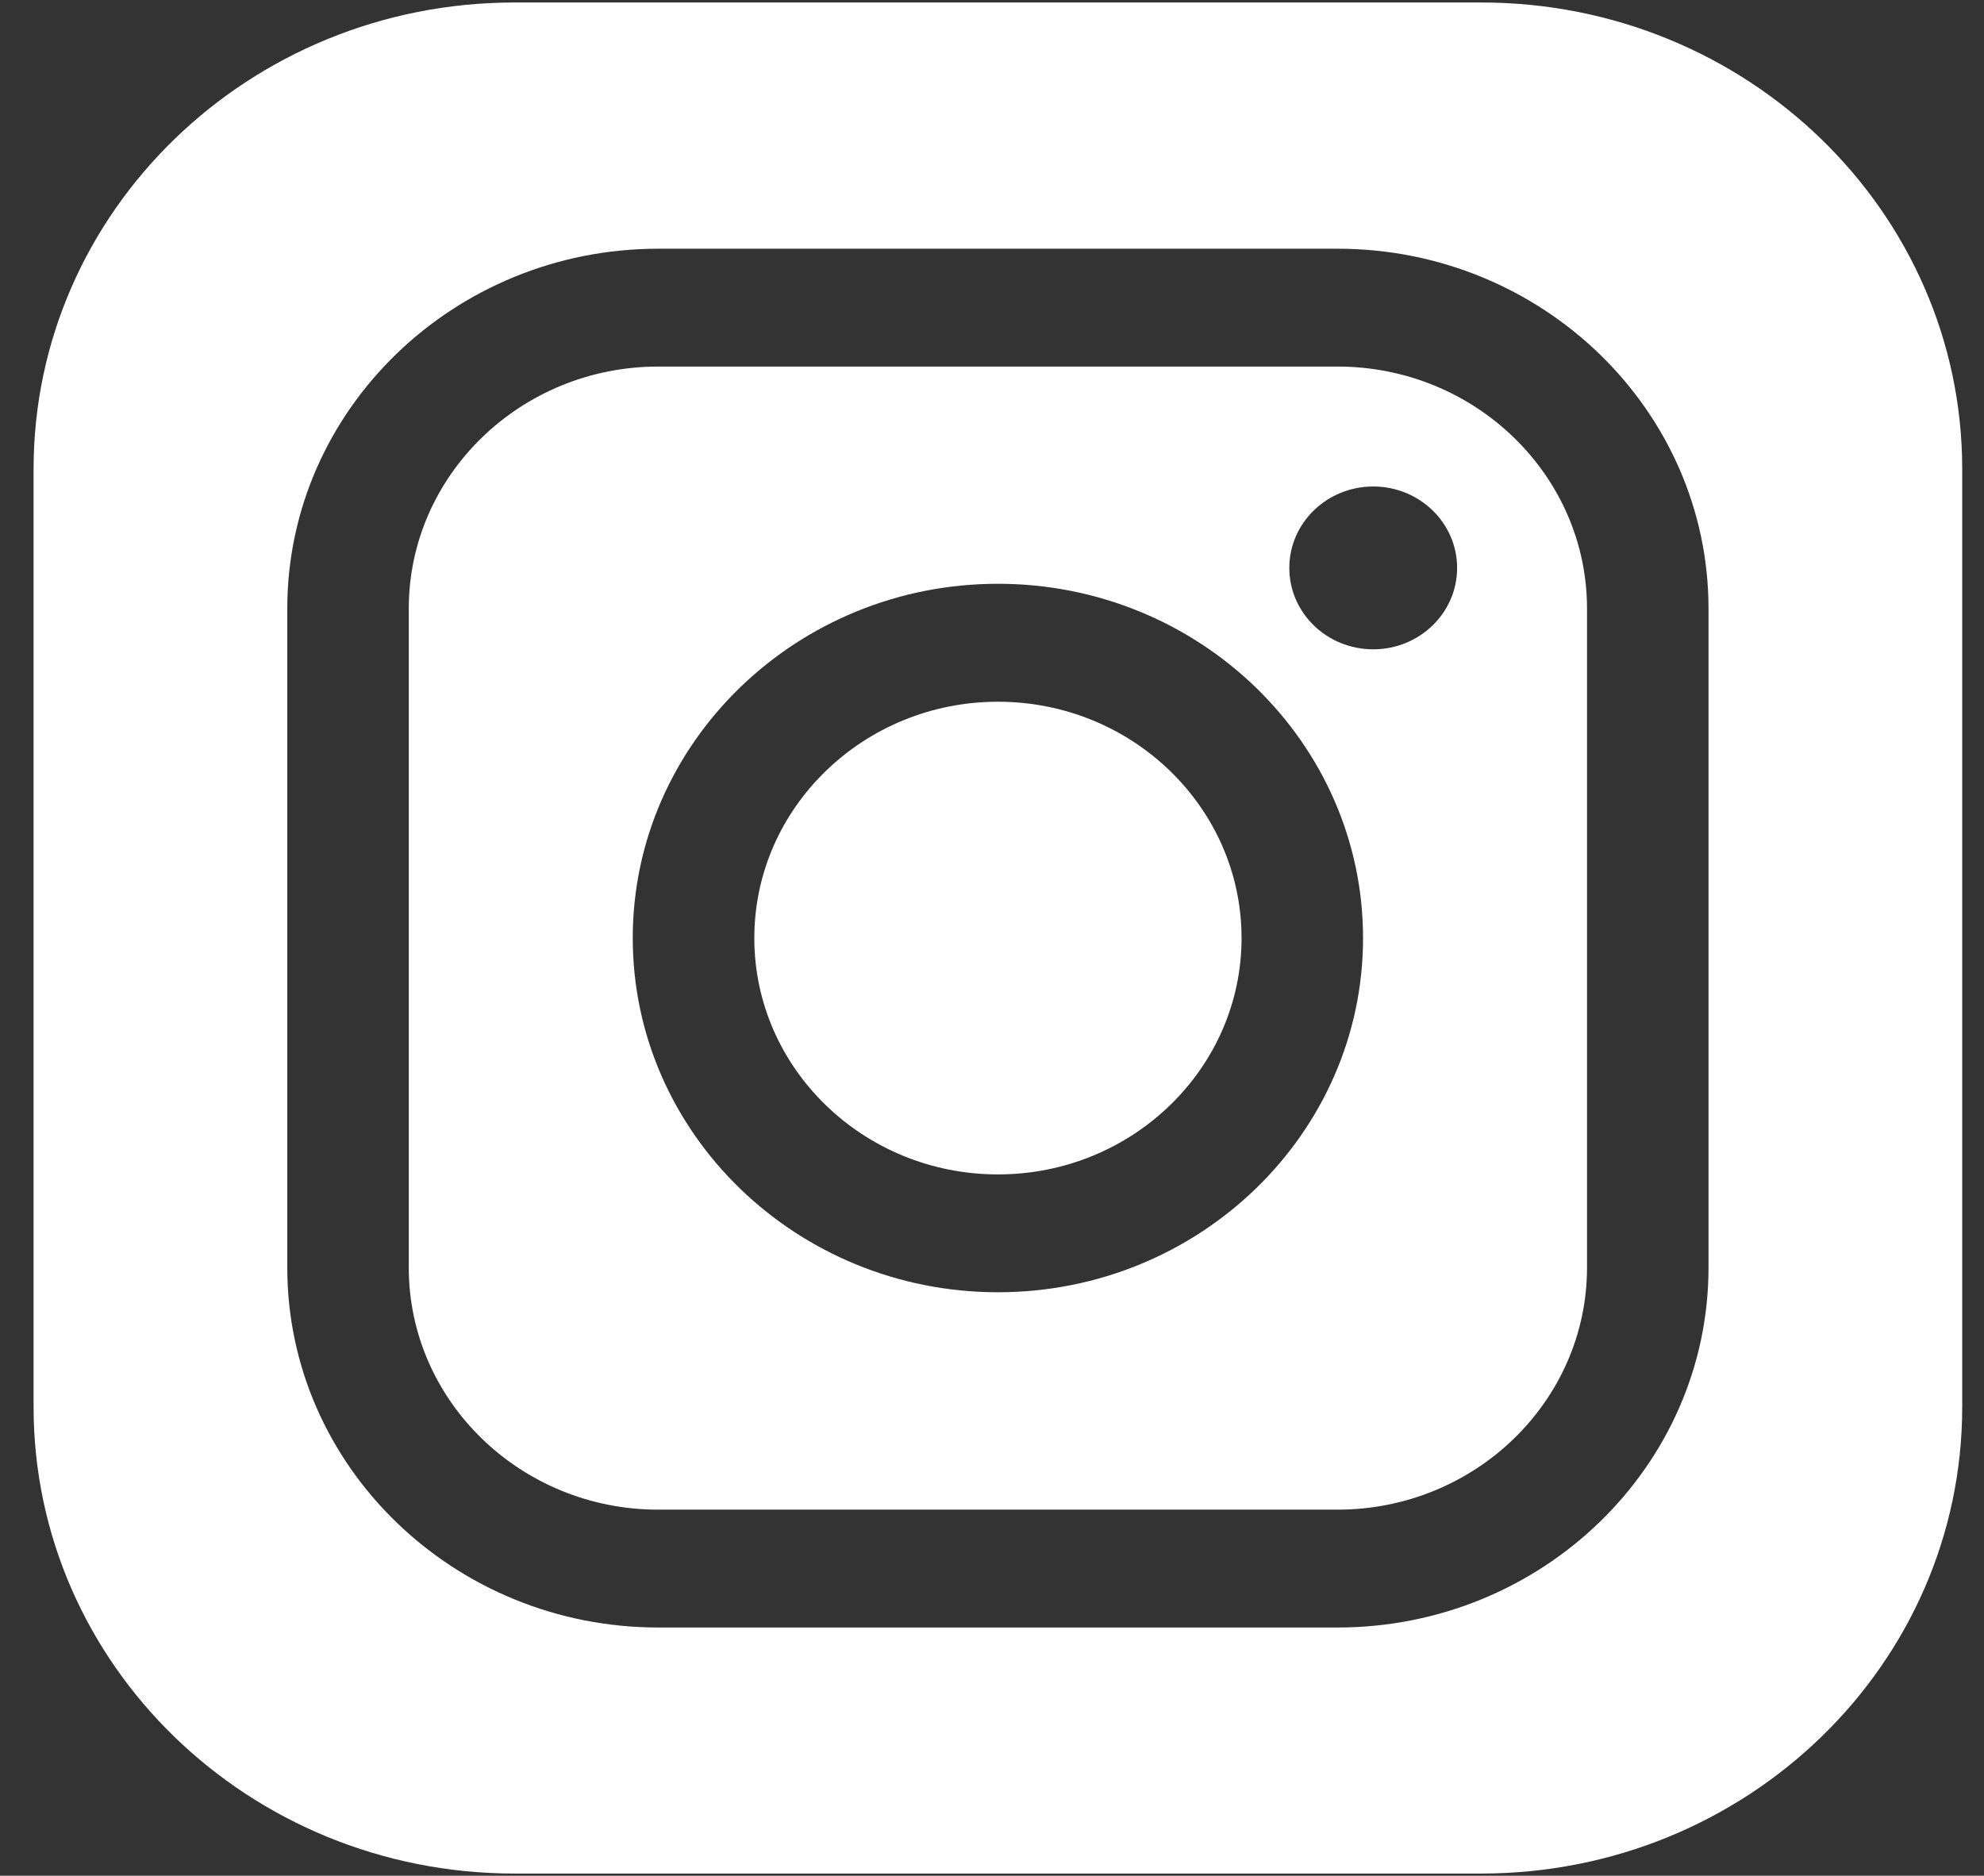 <svg width="55" height="52" viewBox="0 0 55 52" fill="none" xmlns="http://www.w3.org/2000/svg">
<rect x="0" y="0" width="55" height="52" fill="#333333" stroke="none"/>
<path fill-rule="evenodd" clip-rule="evenodd" d="M14.264 0.069H41.063C48.426 0.069 54.396 5.86 54.396 13.005V39.004C54.396 46.148 48.426 51.94 41.063 51.94H14.264C6.901 51.94 0.931 46.148 0.931 39.004V13.005C0.931 5.86 6.901 0.069 14.264 0.069ZM17.541 26.006C17.541 31.419 22.082 35.825 27.665 35.825C33.245 35.825 37.786 31.422 37.786 26.006C37.786 20.59 33.247 16.184 27.665 16.184C22.082 16.184 17.541 20.592 17.541 26.006ZM20.911 26.006C20.911 22.392 23.942 19.454 27.665 19.454C31.39 19.454 34.418 22.392 34.418 26.006C34.418 29.62 31.39 32.558 27.665 32.558C23.94 32.558 20.911 29.62 20.911 26.006ZM37.078 45.119H18.248C12.578 45.119 7.964 40.643 7.964 35.141V16.872C7.964 11.371 12.578 6.895 18.248 6.895H37.078C42.749 6.895 47.363 11.371 47.363 16.872V35.141C47.363 40.643 42.749 45.119 37.078 45.119ZM18.248 10.162C14.435 10.162 11.332 13.173 11.332 16.872V35.141C11.332 38.841 14.435 41.852 18.248 41.852H37.078C40.892 41.852 43.995 38.841 43.995 35.141V16.872C43.995 13.173 40.892 10.162 37.078 10.162H18.248ZM40.394 15.744C40.394 16.991 39.353 18.001 38.068 18.001C36.783 18.001 35.742 16.991 35.742 15.744C35.742 14.498 36.783 13.487 38.068 13.487C39.353 13.487 40.394 14.498 40.394 15.744Z" fill="white"/>
</svg>
